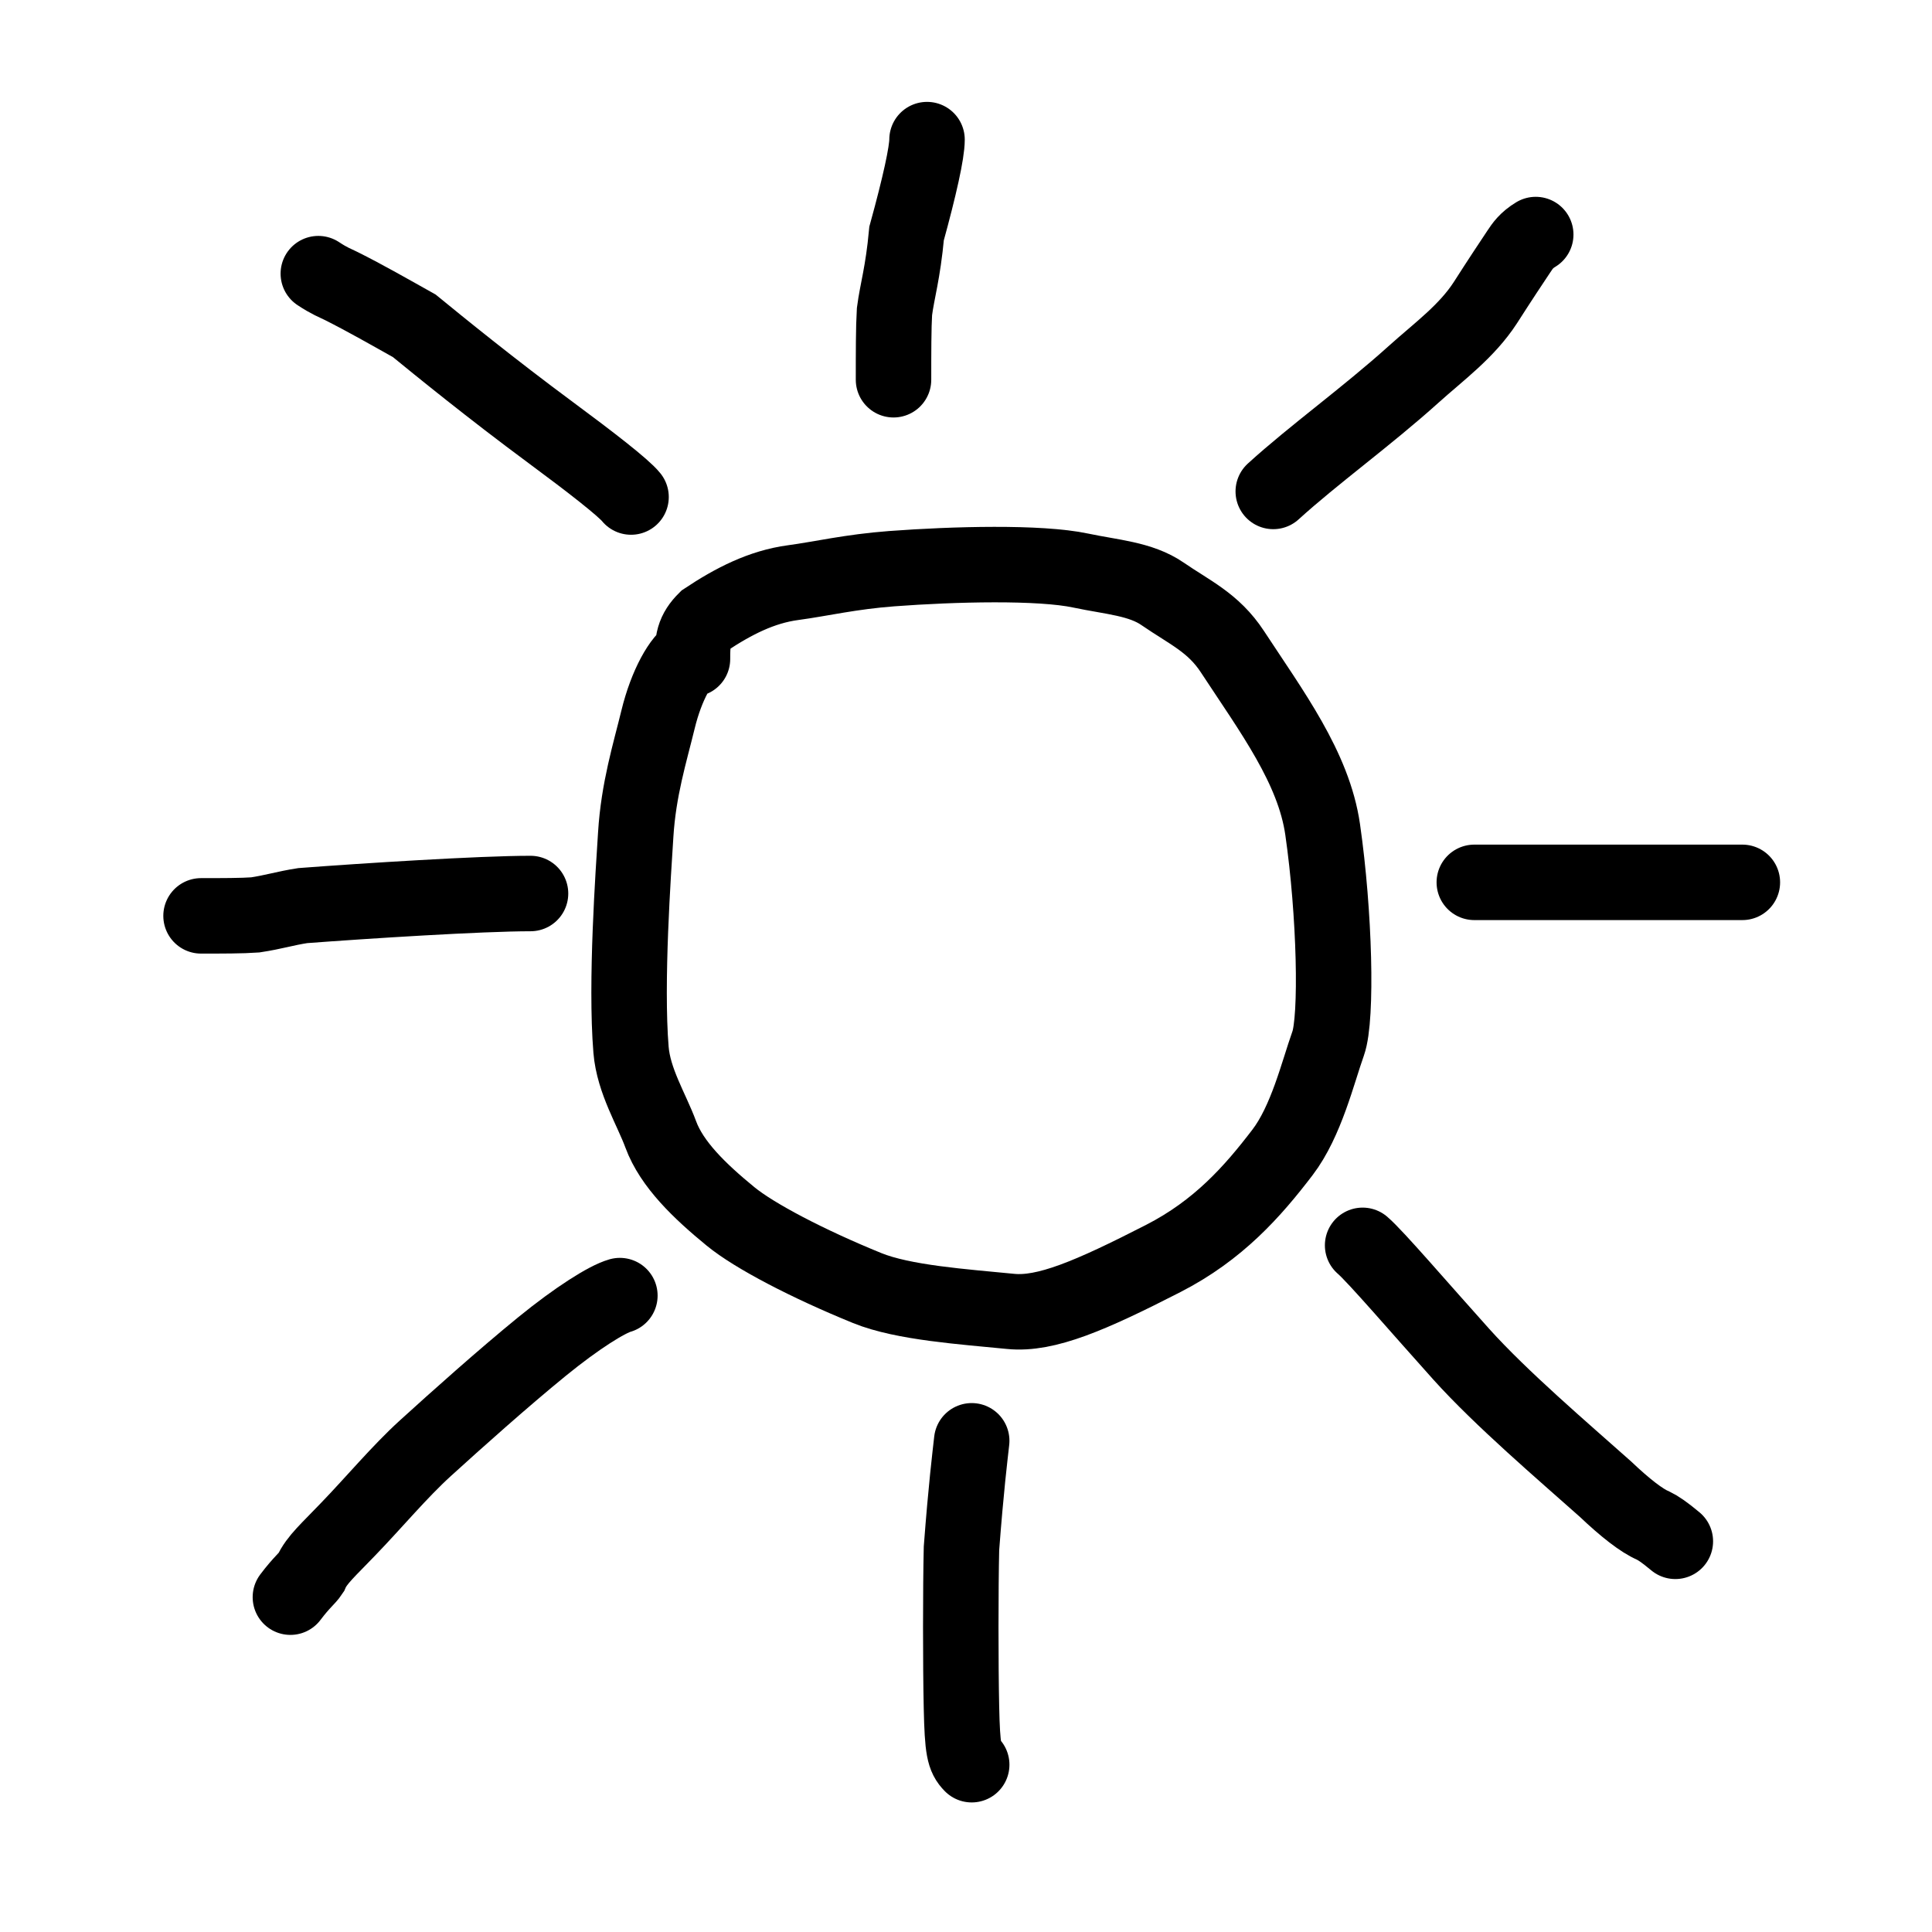 <svg viewBox="0 0 256 256" fill="none" xmlns="http://www.w3.org/2000/svg">
<path d="M91.757 86.577C90.284 87.31 88.309 90.751 87.199 95.316C86.11 99.796 84.609 104.558 84.235 110.604C83.933 115.489 82.877 130.117 83.614 139.1C83.952 143.226 86.326 146.989 87.558 150.326C89.017 154.281 92.719 157.837 96.8 161.181C99.952 163.765 107 167.456 114.918 170.679C119.698 172.624 127.72 173.154 133.917 173.768C138.591 174.232 144.502 171.689 154.126 166.761C161.455 163.008 165.976 157.881 169.935 152.701C173.089 148.575 174.619 142.105 175.988 138.264C177.197 134.873 176.854 120.986 175.259 109.912C174.079 101.715 168.492 94.273 163.305 86.355C160.778 82.497 157.629 81.16 154.052 78.693C151.124 76.673 147.27 76.469 143.204 75.603C137.753 74.443 126.388 74.737 118.167 75.352C112.738 75.757 108.791 76.706 105.091 77.202C100.909 77.762 97.203 79.666 93.496 82.126C92.749 82.87 92.26 83.602 92.008 84.468C91.757 85.334 91.757 86.311 91.757 87.317" stroke="black" stroke-width="10" stroke-linecap="round"/>
<path d="M122.836 18.499C122.836 20.216 121.859 24.641 120.128 30.931C119.632 36.251 118.892 38.471 118.522 41.291C118.396 43.377 118.396 46.796 118.396 50.318" stroke="black" stroke-width="10" stroke-linecap="round"/>
<path d="M128.756 190.914C128.511 193.126 128.016 197.055 127.401 205.162C127.276 210.545 127.276 220.557 127.398 226.203C127.52 231.849 127.764 232.826 128.756 233.832" stroke="black" stroke-width="10" stroke-linecap="round"/>
<path d="M195.353 116.916H230.872" stroke="black" stroke-width="10" stroke-linecap="round"/>
<path d="M70.298 118.396C63.697 118.396 48.38 119.373 40.11 119.998C37.754 120.364 36.266 120.86 33.813 121.23C32.093 121.356 29.407 121.356 26.639 121.356" stroke="black" stroke-width="10" stroke-linecap="round"/>
<path d="M168.714 65.118C174.116 60.204 181.027 55.261 187.314 49.6C190.667 46.581 194.347 43.925 196.826 40.096C198.802 37.006 200.282 34.786 201.266 33.31C201.762 32.566 202.25 31.834 203.493 31.079" stroke="black" stroke-width="10" stroke-linecap="round"/>
<path d="M83.617 65.858C82.64 64.629 78.215 61.196 73.032 57.363C65.047 51.458 58.221 45.893 54.895 43.174C51.806 41.446 48.365 39.47 45.15 37.868C44.406 37.495 43.673 37.25 42.179 36.259" stroke="black" stroke-width="10" stroke-linecap="round"/>
<path d="M82.137 171.674C80.421 172.163 76.484 174.619 71.796 178.441C66.708 182.59 60.471 188.161 56.371 191.89C52.924 195.027 49.593 199.038 46.137 202.616C43.666 205.217 41.934 206.69 41.198 208.414C40.706 209.161 39.973 209.65 38.479 211.633" stroke="black" stroke-width="10" stroke-linecap="round"/>
<path d="M180.554 165.014C182.278 166.487 188.146 173.347 193.611 179.425C198.925 185.337 207.134 192.334 212.728 197.314C215.303 199.764 217.545 201.517 219.021 202.132C219.765 202.502 220.498 202.99 221.992 204.233" stroke="black" stroke-width="10" stroke-linecap="round"/>
</svg>
